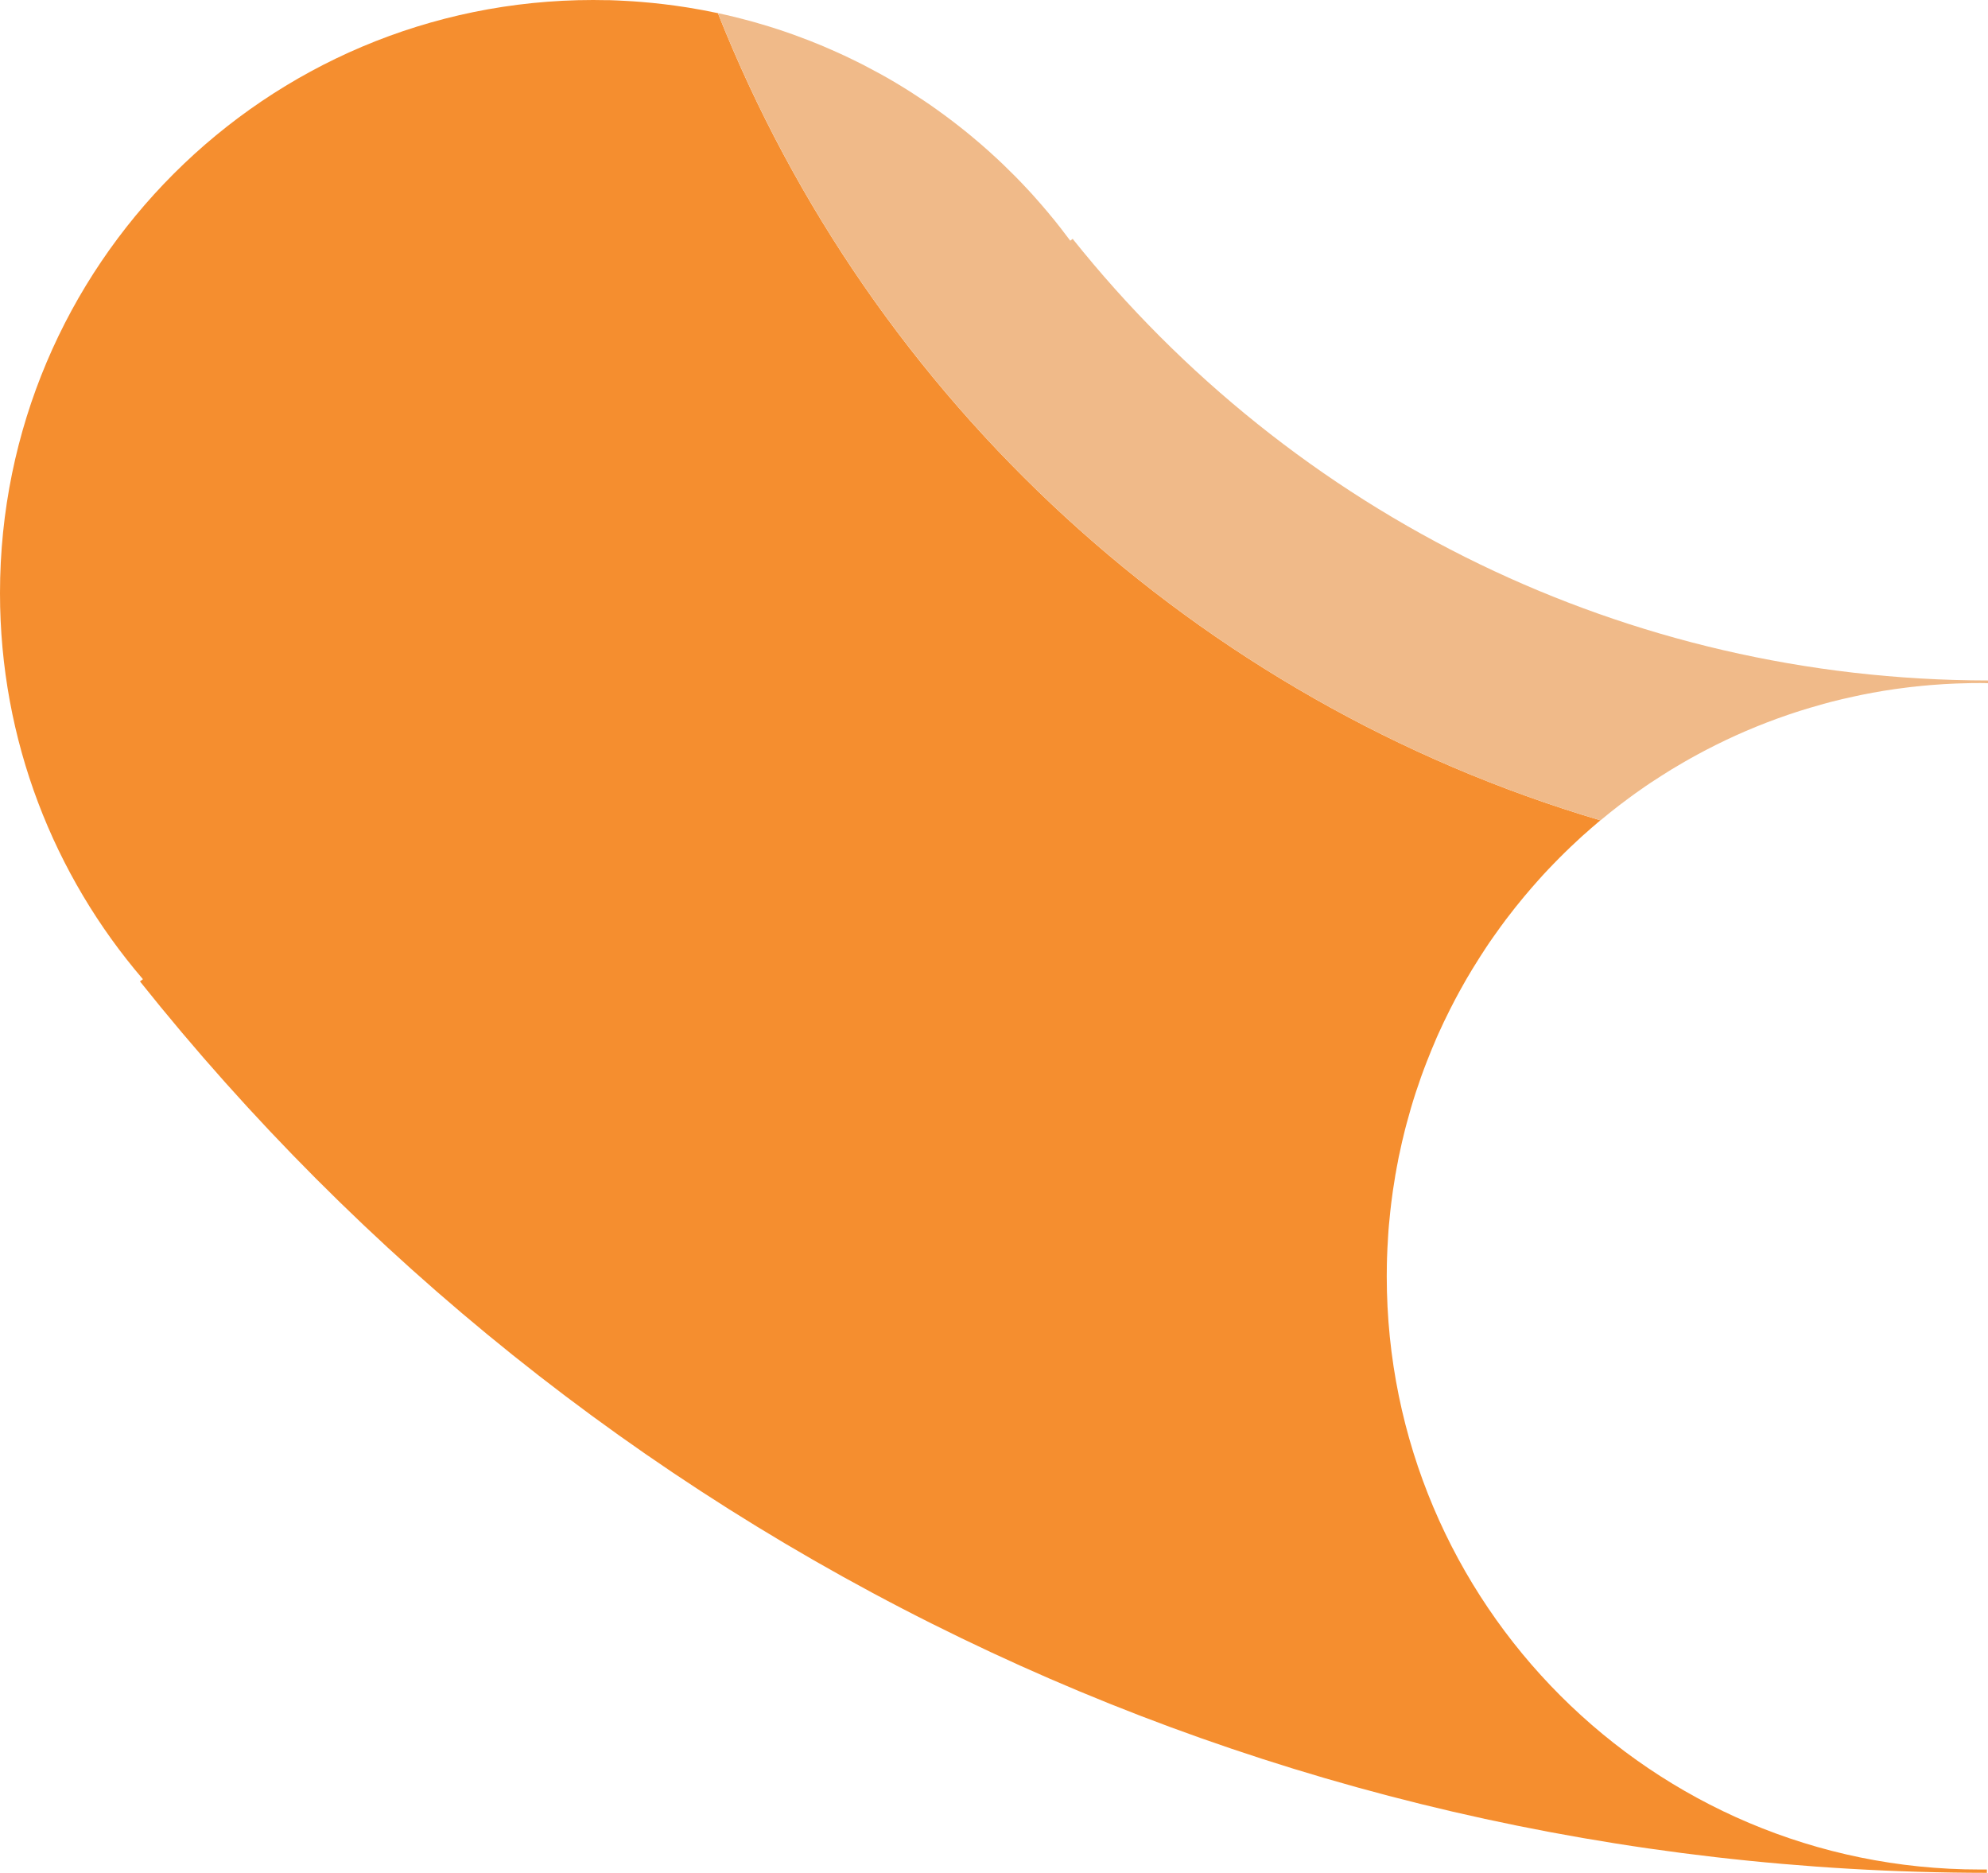 <?xml version="1.0" encoding="UTF-8"?>
<svg id="Layer_1" data-name="Layer 1" xmlns="http://www.w3.org/2000/svg" version="1.1" viewBox="0 0 323.67 304.87">
  <defs>
    <style>
      .cls-1 {
        fill: #f0ba89;
      }

      .cls-1, .cls-2 {
        stroke-width: 0px;
      }

      .cls-2 {
        fill: #f58e2f;
      }
    </style>
  </defs>
  <path class="cls-2" d="M323.49,304.33v.54c-59.84-.06-116.46-13.77-166.95-38.19-52.26-25.25-97.94-62-133.75-106.92l.48-.36C8.78,142.5,0,120.55,0,96.55,0,43.24,43.24,0,96.58,0c.77,0,1.54.01,2.31.03h.41c.82.03,1.65.06,2.47.11.86.04,1.72.1,2.57.17,2.48.2,4.93.49,7.35.87.17.02.33.05.5.08.74.12,1.49.25,2.23.39.82.15,1.64.32,2.46.49h0c25.02,63.06,78.03,111.97,143.69,131.4-.34.27-.67.55-.99.84-.33.27-.66.55-.98.85-.65.56-1.29,1.13-1.92,1.73-.63.58-1.26,1.18-1.88,1.79-.31.3-.62.6-.92.91-.31.31-.62.62-.91.93-.61.62-1.2,1.25-1.78,1.88-.27.29-.54.59-.8.89-.74.83-1.47,1.67-2.18,2.52-.15.17-.29.34-.42.51-.75.9-1.47,1.81-2.17,2.73-.32.4-.62.81-.92,1.22-.12.17-.25.33-.37.5-.43.58-.84,1.16-1.25,1.75-.4.56-.78,1.13-1.16,1.7-.6.91-1.19,1.83-1.76,2.76-.32.5-.63,1.01-.93,1.53-.29.47-.56.94-.83,1.42-.27.47-.54.95-.8,1.43-.24.42-.46.85-.69,1.28-.05.09-.09.18-.14.27-.24.45-.47.9-.7,1.36-.66,1.31-1.3,2.64-1.9,3.98-.22.49-.44.99-.64,1.49-.3.68-.58,1.37-.85,2.06-.13.3-.25.6-.36.9-1.3,3.32-2.41,6.73-3.33,10.22-.16.57-.3,1.15-.44,1.73-.04.15-.08.31-.11.47-.1.39-.2.79-.28,1.19-.1.43-.2.86-.28,1.29-.1.41-.18.82-.26,1.24-.01.06-.03.13-.03.19-.13.63-.25,1.26-.35,1.89-.02.06-.03.12-.04.18-.04.23-.08.46-.11.7-.22,1.29-.41,2.59-.57,3.9-.07.52-.13,1.04-.18,1.57-.01.07-.02.14-.02.22-.04.3-.07.61-.09.92-.07.61-.12,1.23-.17,1.85-.03.36-.05.73-.07,1.09-.03.37-.05.74-.06,1.11-.02.21-.03.42-.04.63-.03.58-.05,1.16-.07,1.75v.13c-.01.24-.01.48-.02.72-.01.66-.02,1.32-.02,1.99,0,53.34,43.24,96.58,96.56,96.58h1.14Z"/>
  <path class="cls-1" d="M323.67,110.77v.45c-.45-.03-.87-.03-1.32-.03-.97,0-1.94.01-2.9.05-.63.01-1.26.04-1.89.07-.71.03-1.41.07-2.12.13-.38.02-.75.05-1.13.08-.21.02-.42.04-.63.06-.48.04-.95.08-1.42.14-.13,0-.26.02-.38.04-.48.04-.95.1-1.43.16-2.49.3-4.96.7-7.39,1.2-.44.09-.88.18-1.31.28-1.25.27-2.5.56-3.73.88-.36.09-.71.19-1.06.29-.13.03-.26.07-.39.11-.56.15-1.12.31-1.67.48-.02,0-.04,0-.05.01-.56.16-1.12.33-1.67.51-.31.09-.62.19-.93.3-.4.13-.8.26-1.2.4-4.59,1.57-9.03,3.48-13.28,5.7-.83.43-1.66.88-2.48,1.34-.11.06-.21.12-.32.18-.33.18-.66.37-.98.56-.65.38-1.3.76-1.94,1.15-.55.34-1.11.69-1.65,1.04-.56.36-1.12.72-1.68,1.09-.55.37-1.1.74-1.64,1.13-.53.36-1.05.74-1.57,1.12-.11.08-.23.17-.34.25-.46.33-.91.67-1.36,1.02-.05.04-.1.08-.16.12-.5.38-1,.77-1.49,1.17-.53.42-1.06.85-1.58,1.29C194.92,114.11,141.91,65.2,116.89,2.14c.94.2,1.87.41,2.79.64.52.13,1.04.26,1.56.4.71.18,1.43.38,2.14.59.6.17,1.2.35,1.79.53.82.25,1.63.52,2.44.79.53.18,1.06.36,1.58.55.88.32,1.76.65,2.64.99.61.24,1.22.49,1.83.74,1.21.51,2.42,1.04,3.61,1.59.33.15.66.31.99.47.42.2.84.4,1.25.61.4.19.8.39,1.2.6.03.02.06.03.09.05.81.42,1.62.85,2.42,1.29,1.6.88,3.17,1.81,4.71,2.78.06.04.12.08.19.12.75.48,1.49.96,2.22,1.45.77.51,1.53,1.03,2.28,1.58.75.54,1.5,1.08,2.23,1.64.74.56,1.47,1.13,2.19,1.71.3.24.6.48.9.73.3.24.6.49.89.75.1.08.21.17.31.26.02.01.03.02.05.04.03.02.05.05.08.07.65.55,1.29,1.12,1.92,1.68.02.02.04.03.06.06.68.61,1.35,1.23,2.01,1.86.02.02.03.03.05.05,0,.01.02.02.03.03.62.6,1.23,1.2,1.84,1.81.05.04.09.09.14.14.6.61,1.19,1.22,1.77,1.85.02.02.03.03.05.05.3.32.6.64.9.97.26.29.52.58.77.87.15.16.29.33.43.49.16.18.32.36.48.55.1.11.19.22.28.33.22.25.43.5.64.75.16.18.31.36.45.55.45.53.89,1.07,1.31,1.62.09.1.16.2.24.3.55.7,1.08,1.4,1.61,2.11l.39-.3c17.77,22.25,40.42,40.47,66.31,52.98,25.02,12.09,53.07,18.88,82.72,18.91Z"/>
</svg>